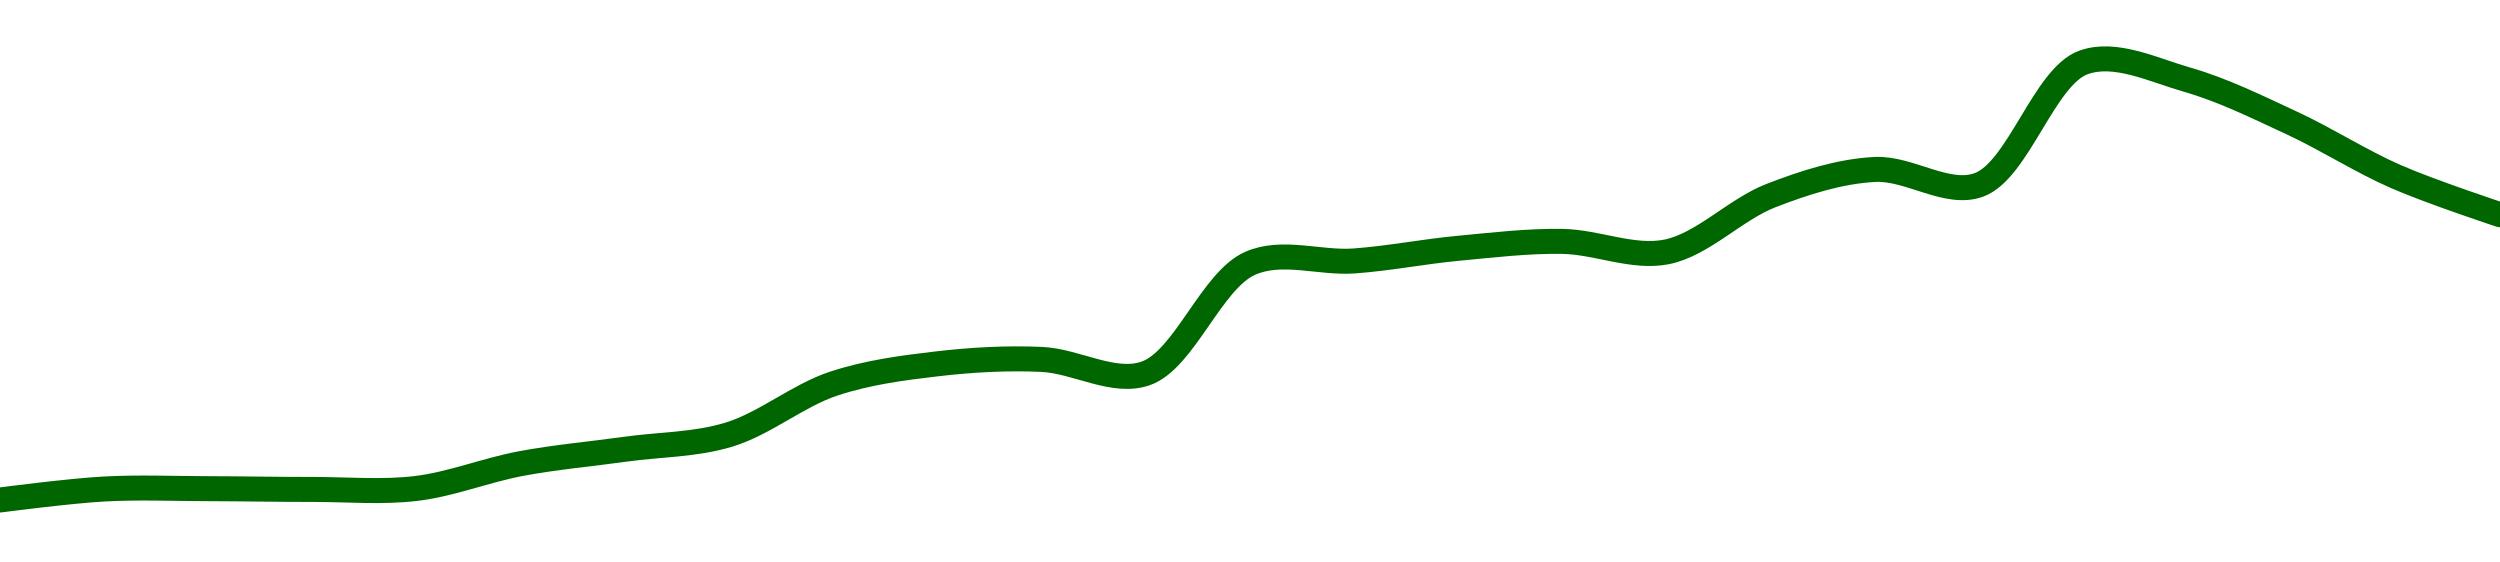 <!-- series1d: [0.483213,0.484618,0.48466,0.484562,0.484696,0.487862,0.489698,0.491576,0.498067,0.500618,0.501178,0.499397,0.513448,0.51376,0.515377,0.516257,0.514917,0.522103,0.525452,0.523492,0.539118,0.536908,0.531396,0.524543,0.519669] -->

<svg width="200" height="45" viewBox="0 0 200 45" xmlns="http://www.w3.org/2000/svg">
  <defs>
    <linearGradient id="grad-area" x1="0" y1="0" x2="0" y2="1">
      <stop offset="0%" stop-color="rgba(76,175,80,.2)" />
      <stop offset="100%" stop-color="rgba(0,0,0,0)" />
    </linearGradient>
  </defs>

  <path d="M0,40C0,40,5.552,39.271,8.333,39.12C11.107,38.97,13.889,39.088,16.667,39.094C19.444,39.1,22.222,39.159,25,39.155C27.778,39.152,30.574,39.409,33.333,39.072C36.13,38.729,38.876,37.612,41.667,37.089C44.432,36.571,47.223,36.327,50,35.94C52.778,35.552,55.62,35.595,58.333,34.764C61.182,33.893,63.825,31.647,66.667,30.7C69.386,29.795,72.21,29.428,75,29.103C77.766,28.782,80.561,28.627,83.333,28.753C86.117,28.879,89.1,30.775,91.667,29.868C94.748,28.779,96.91,22.443,100,21.071C102.563,19.933,105.56,21.076,108.333,20.876C111.116,20.675,113.885,20.124,116.667,19.863C119.441,19.603,122.224,19.265,125,19.312C127.78,19.36,130.636,20.691,133.333,20.151C136.202,19.578,138.818,16.76,141.667,15.652C144.38,14.598,147.208,13.696,150,13.556C152.764,13.417,155.792,15.738,158.333,14.783C161.472,13.603,163.531,6.146,166.667,5C169.209,4.071,172.266,5.602,175,6.384C177.825,7.192,180.582,8.559,183.333,9.834C186.138,11.135,188.85,12.89,191.667,14.125C194.408,15.327,200,17.176,200,17.176"
        fill="none"
        stroke="#006600"
        stroke-width="2"
        stroke-linejoin="round"
        stroke-linecap="round"
        />
</svg>